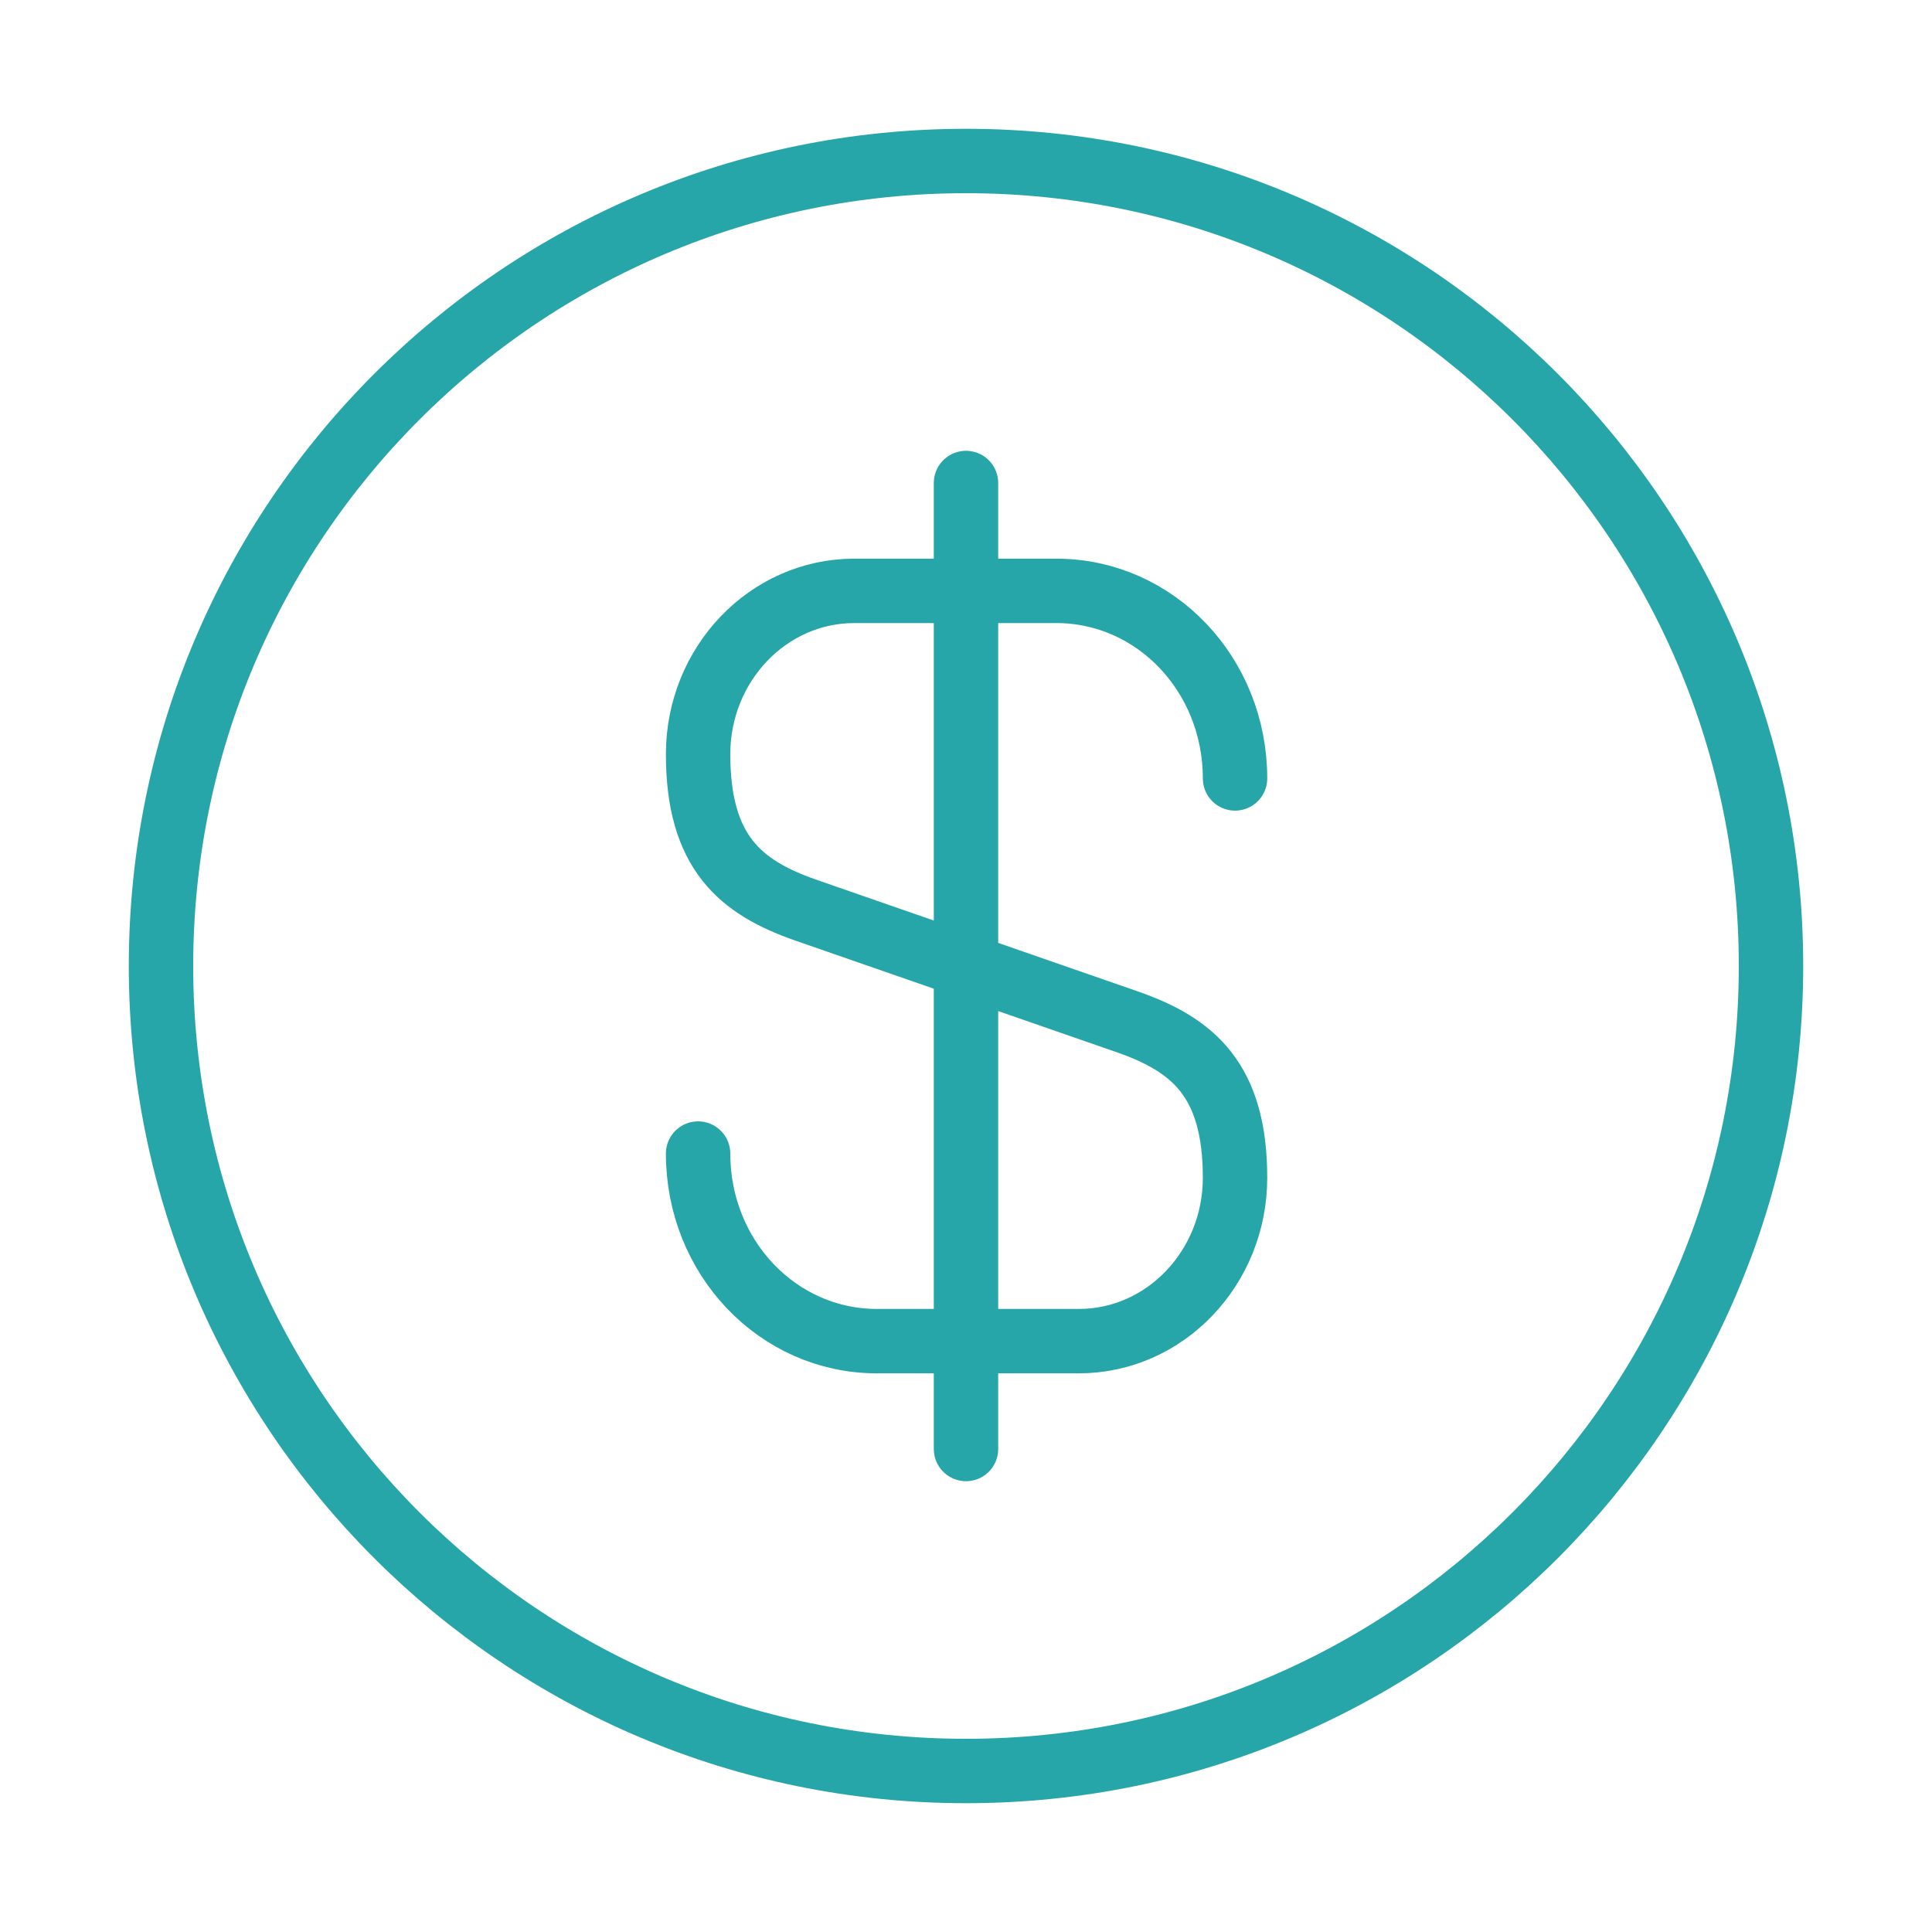<svg xmlns="http://www.w3.org/2000/svg" width="90" height="90" fill="none" stroke="#27a6a9" stroke-width="3" xmlns:v="https://vecta.io/nano"><g stroke-linecap="round" stroke-linejoin="round"><path d="M32.52 53.737c0 4.837 3.712 8.738 8.325 8.738h9.413c4.013 0 7.275-3.413 7.275-7.613 0-4.575-1.987-6.187-4.95-7.237l-15.113-5.25c-2.962-1.05-4.95-2.663-4.95-7.238 0-4.2 3.262-7.612 7.275-7.612h9.413c4.612 0 8.325 3.9 8.325 8.737"/><path d="M45 22.5v45"/></g><path d="M45 82.5c20.711 0 37.5-16.789 37.5-37.5S65.711 7.5 45 7.5 7.5 24.289 7.5 45 24.289 82.5 45 82.5z" stroke-linejoin="round"/></svg>